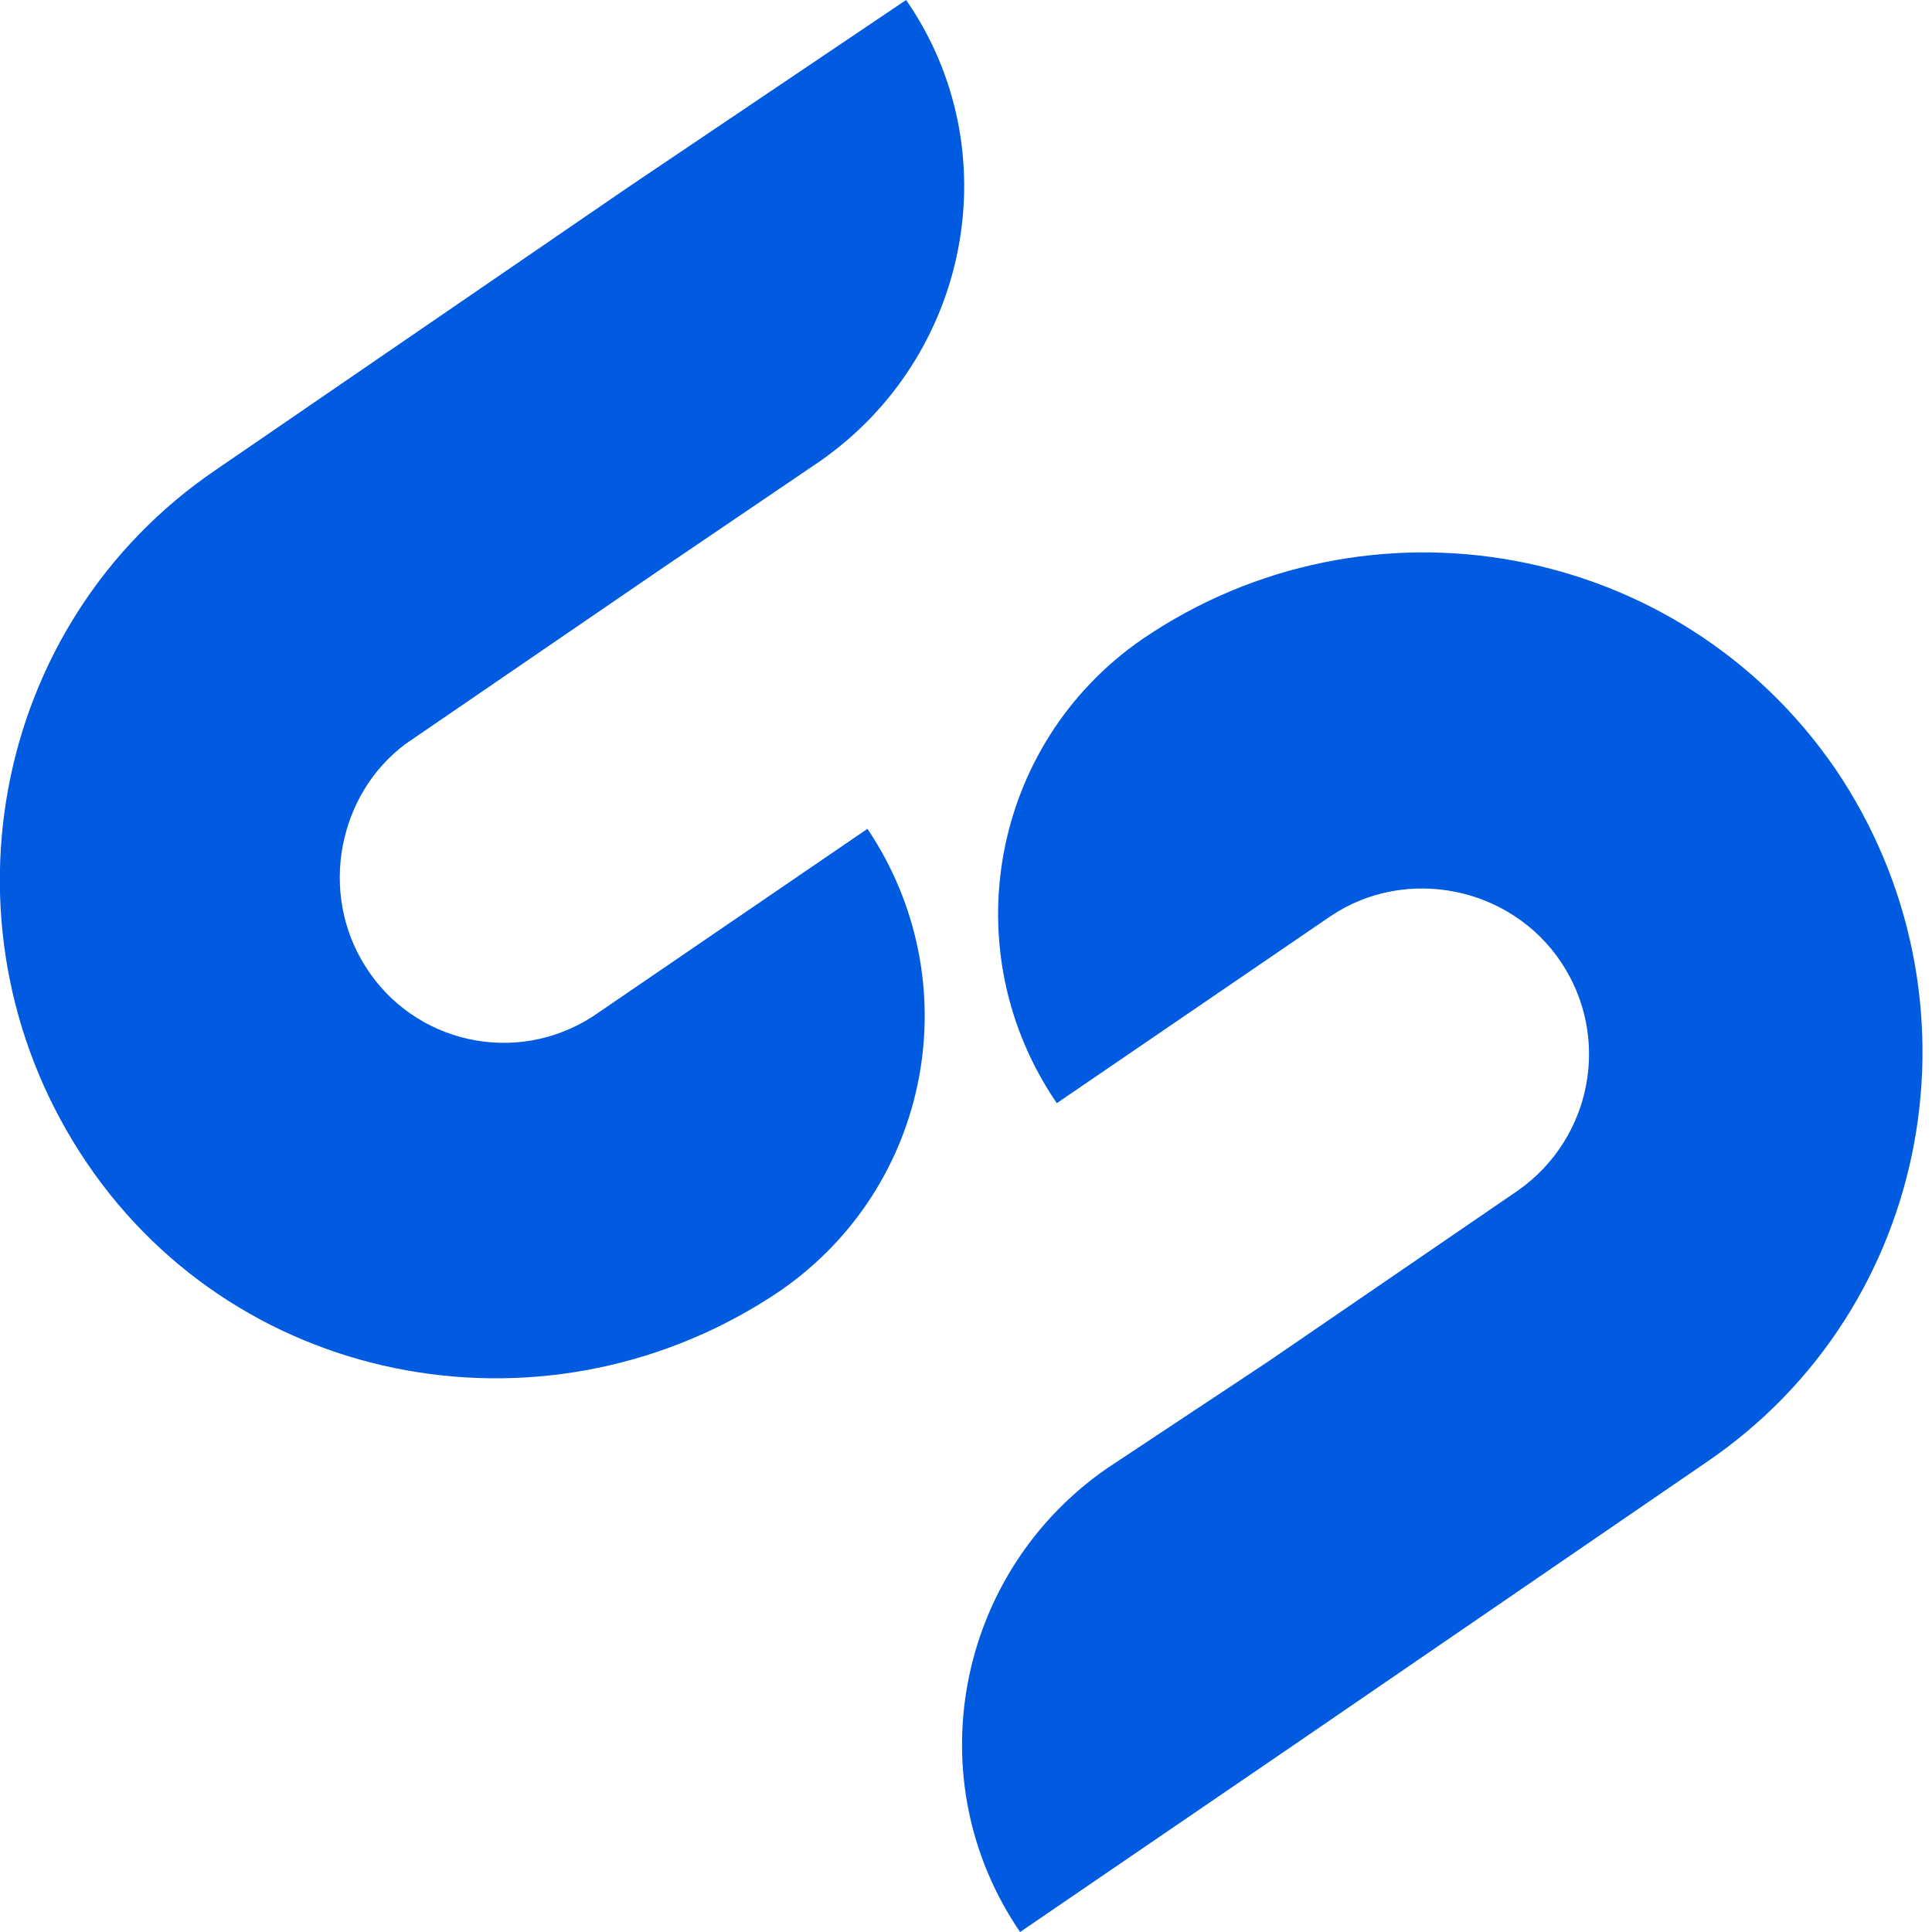 <?xml version="1.0" encoding="UTF-8"?>
<svg xmlns="http://www.w3.org/2000/svg" xmlns:xlink="http://www.w3.org/1999/xlink" version="1.1" id="Layer_1" x="0px" y="0px" width="100px" height="100px" viewBox="0 0 100 100" xml:space="preserve">
<path id="XMLID_2_" fill="#005BE0" d="M40.4,66.8L40.4,66.8c7.8-5.4,9.8-16,4.5-23.9l-14.2,9.7l0,0c-4,2.6-9.3,1.4-11.8-2.6  c-2.4-3.8-1.4-8.9,2.1-11.5l0,0l13-8.9l8.4-5.7c7.8-5.4,9.9-16.1,4.5-23.9l0,0L32.5,9.7L11.2,24.3l0,0c-11.8,8-14.7,24.1-6.7,35.9  S28.6,74.8,40.4,66.8z M59.1,33.1L59.1,33.1c-7.8,5.4-9.8,16.1-4.4,24l14.2-9.7l0,0c3.9-2.6,9.3-1.5,11.9,2.4  c2.6,3.9,1.6,9.1-2.2,11.8l0,0l-13,8.9L57.3,76c-7.8,5.4-9.9,16.1-4.5,24l0,0L67,90.3l21.3-14.6l0,0c11.8-8,14.7-24.1,6.7-35.9  C86.9,28,70.8,25.1,59.1,33.1L59.1,33.1z"></path>
</svg>
